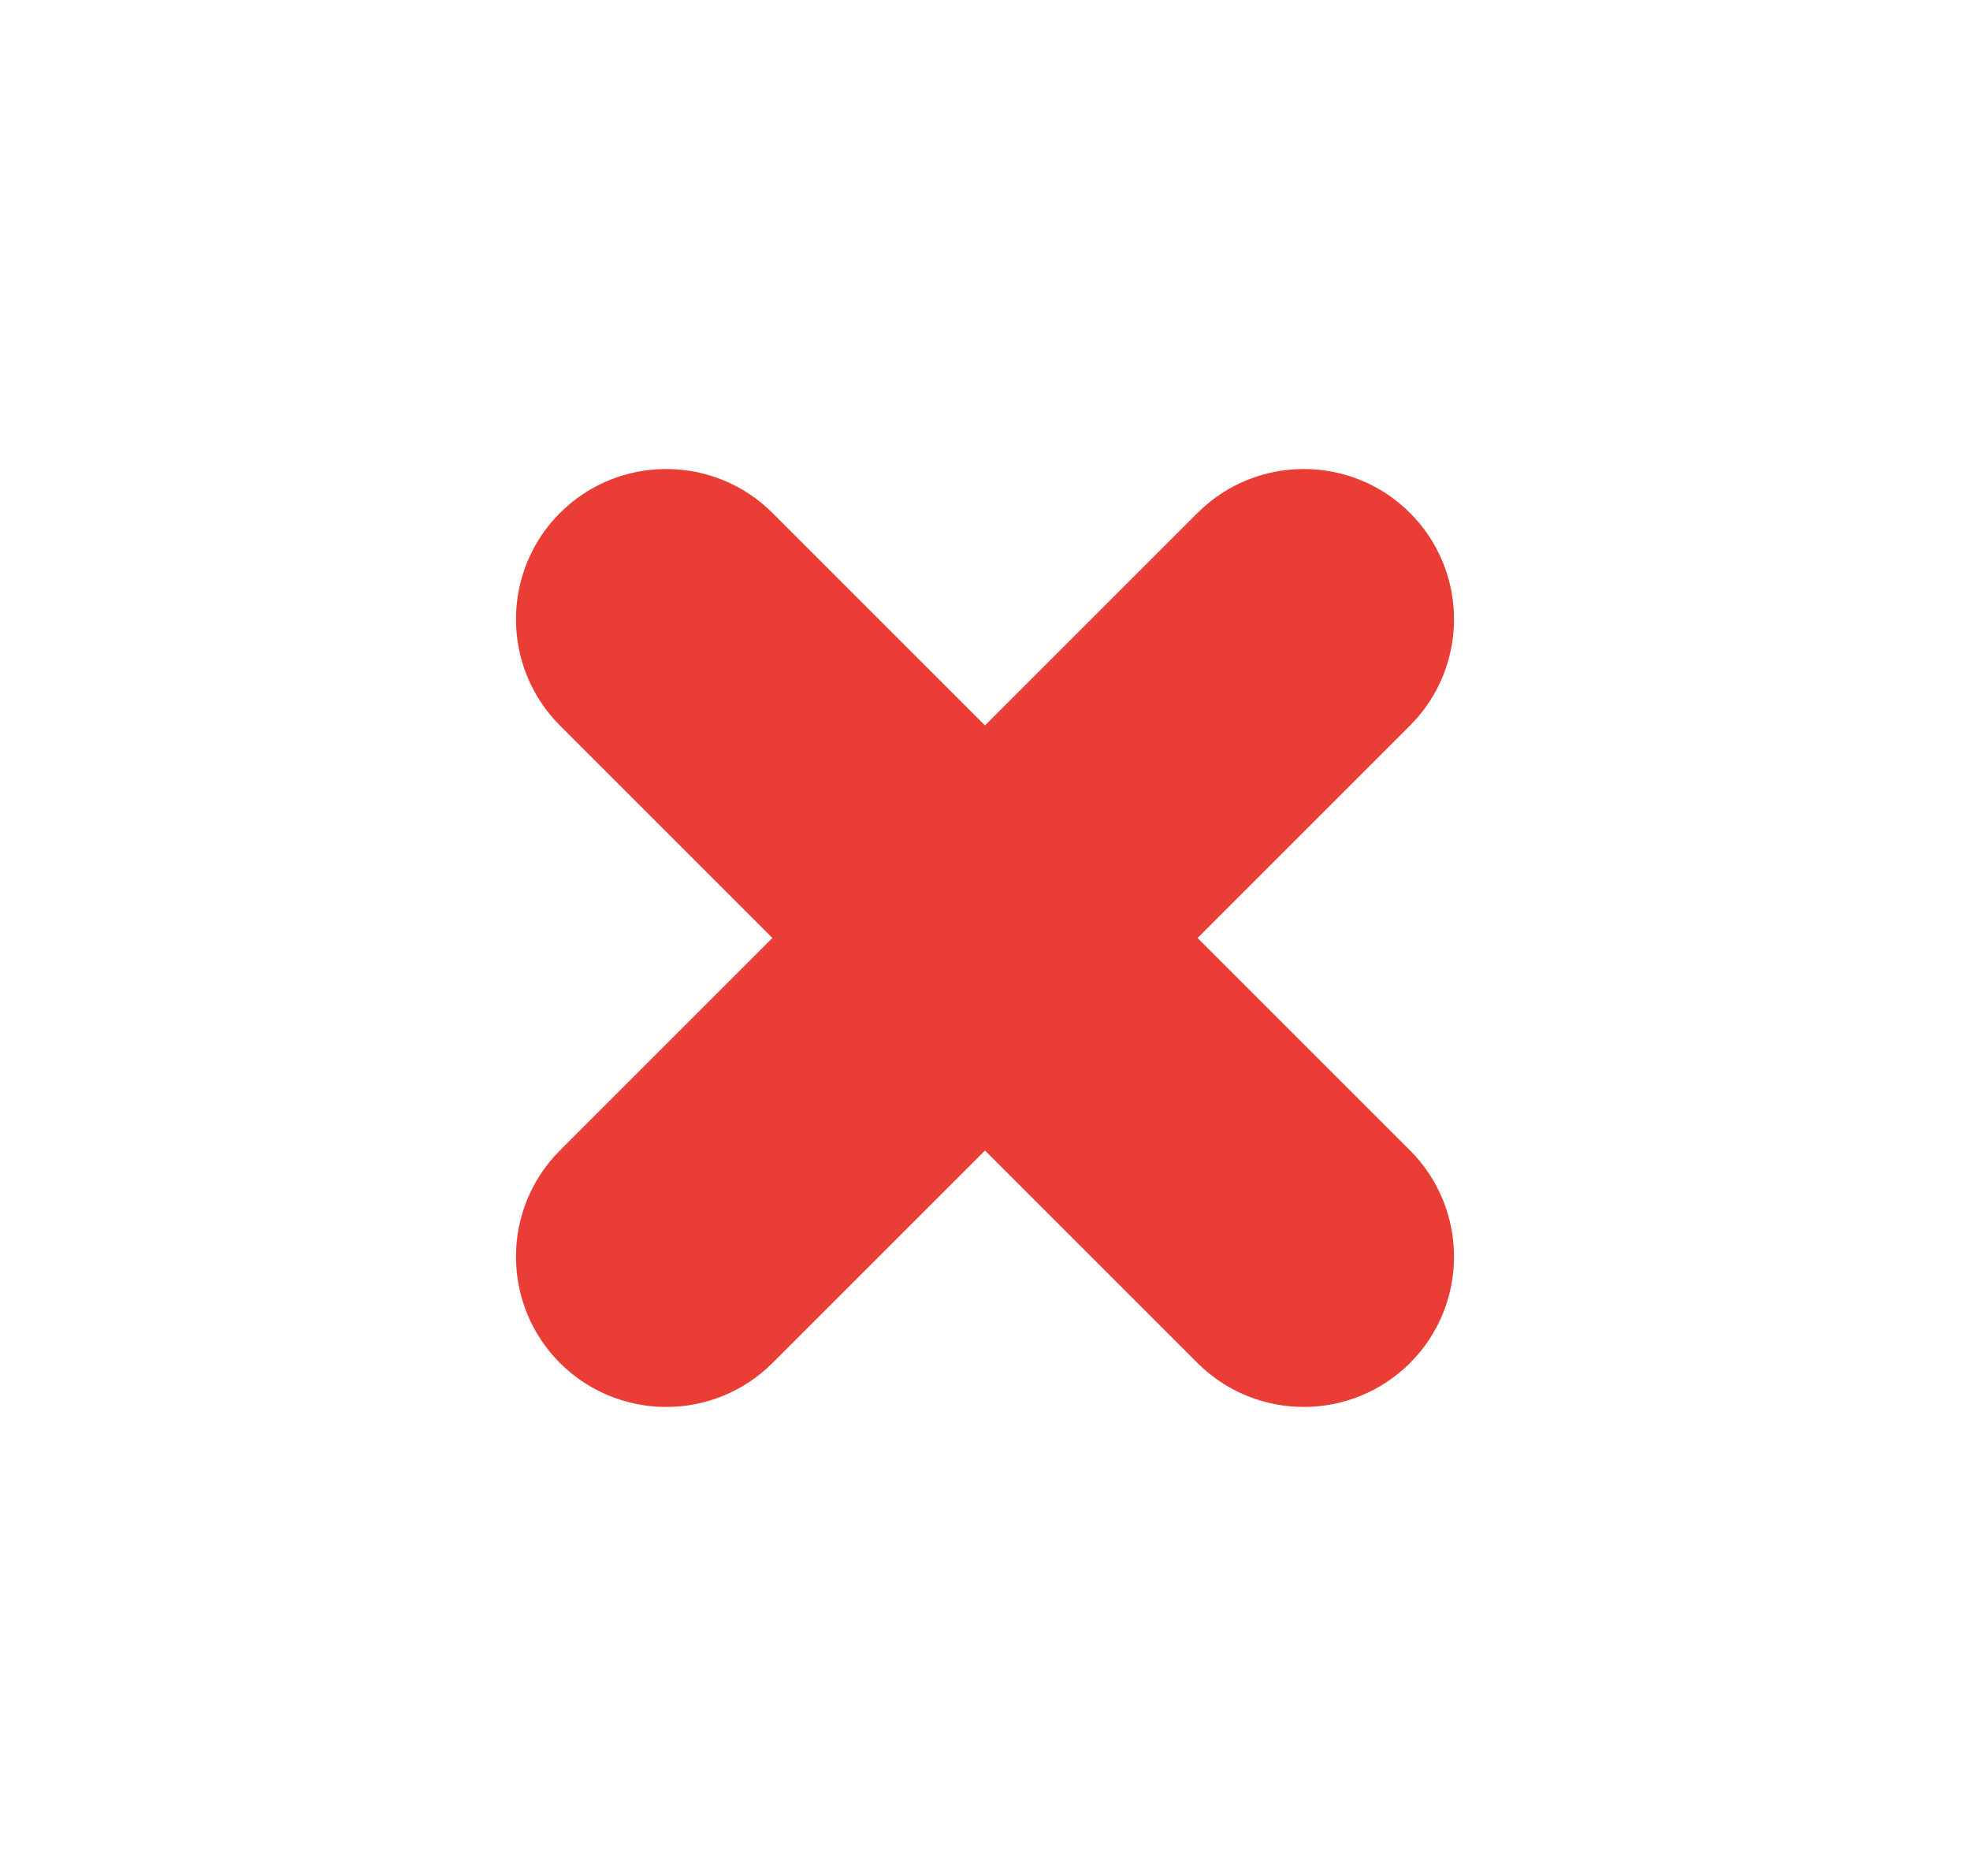 <svg width="21" height="20" viewBox="0 0 21 20" fill="none" xmlns="http://www.w3.org/2000/svg">
<path fill-rule="evenodd" clip-rule="evenodd" d="M5.969 5.469C6.595 4.844 7.609 4.844 8.235 5.469L15.031 12.265C15.656 12.891 15.656 13.905 15.031 14.531C14.405 15.156 13.391 15.156 12.765 14.531L5.969 7.735C5.344 7.109 5.344 6.095 5.969 5.469Z" fill="#EA3D35"/>
<path fill-rule="evenodd" clip-rule="evenodd" d="M15.031 5.469C15.656 6.095 15.656 7.109 15.031 7.735L8.235 14.531C7.609 15.156 6.595 15.156 5.969 14.531C5.344 13.905 5.344 12.891 5.969 12.265L12.765 5.469C13.391 4.844 14.405 4.844 15.031 5.469Z" fill="#EA3D35"/>
</svg>
